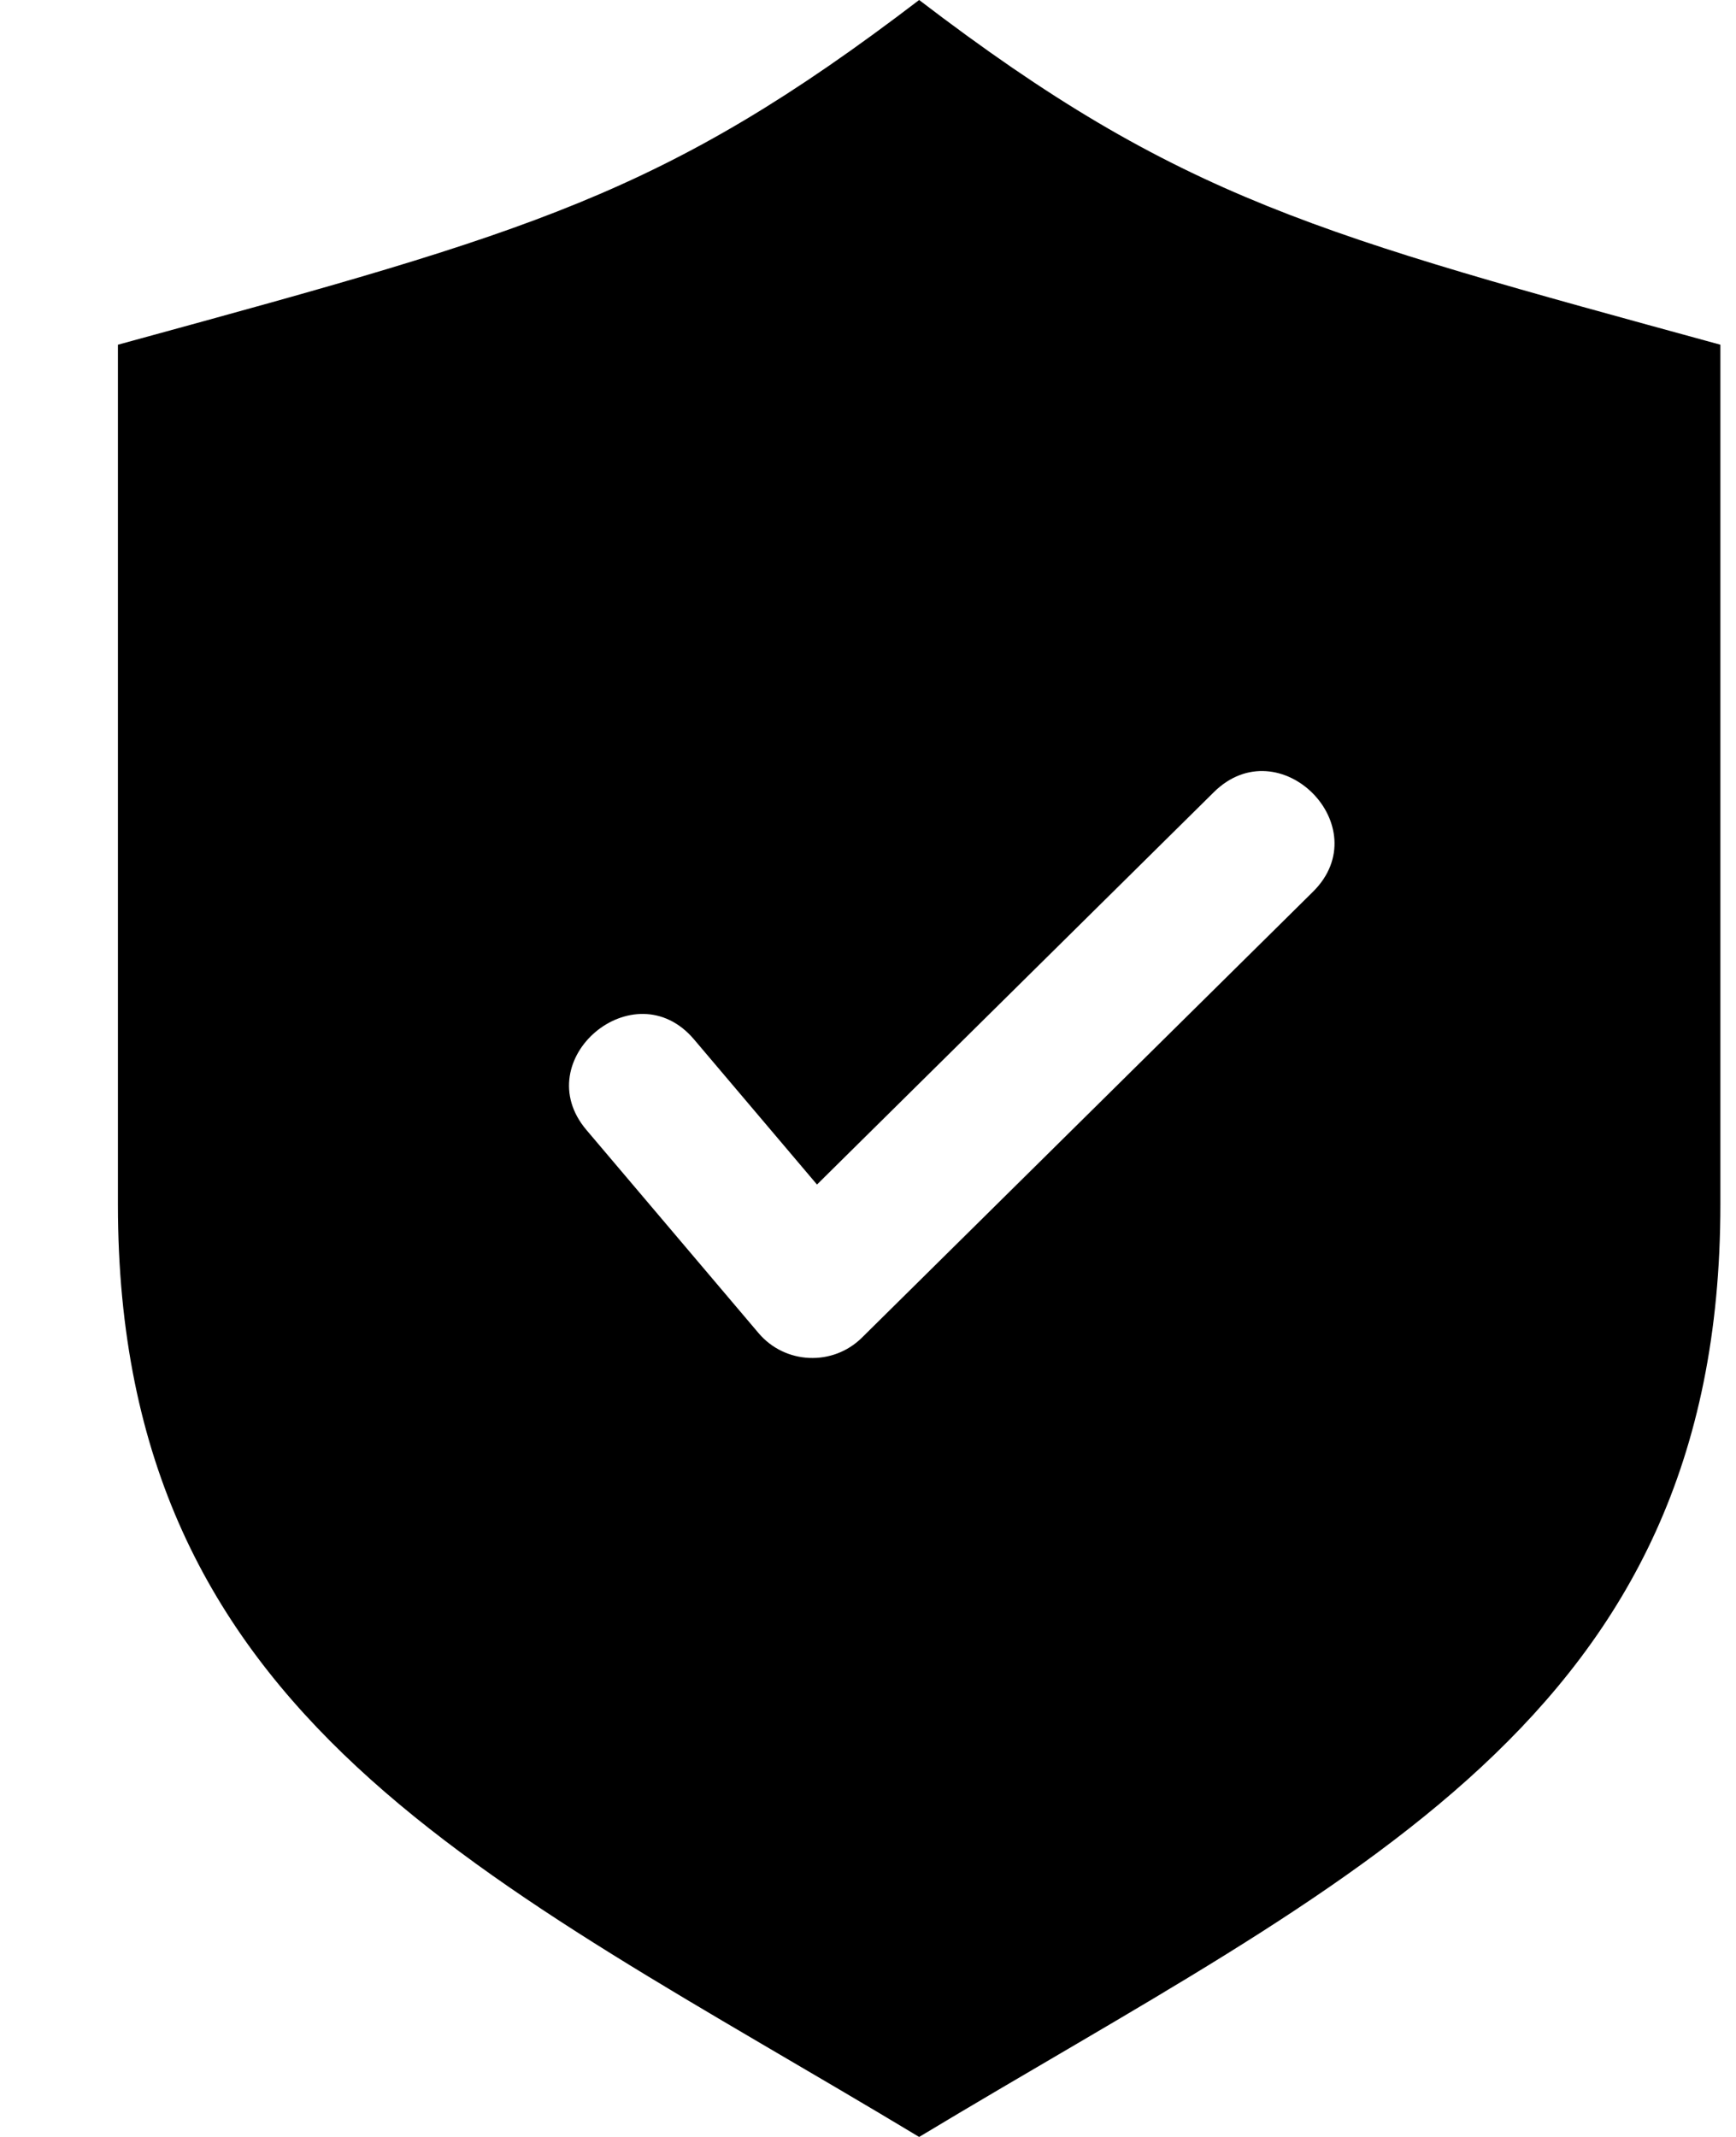 <svg xmlns="http://www.w3.org/2000/svg" fill="none" viewBox="0 0 13 16" height="16" width="13">
<path fill="black" d="M1 2.549L0.883 2.581V9.018C0.883 12.883 3.654 14.055 6.883 16C10.112 14.055 12.883 12.883 12.883 9.018V2.581C9.873 1.756 8.837 1.494 6.883 0C4.971 1.461 3.962 1.738 1 2.549ZM9.089 5.932C9.581 5.444 10.324 6.19 9.832 6.677L6.455 10.015C6.237 10.231 5.88 10.216 5.681 9.982L4.392 8.461C3.945 7.935 4.75 7.255 5.197 7.782L6.118 8.869L9.089 5.932Z" clip-rule="evenodd" fill-rule="evenodd"></path>
</svg>

